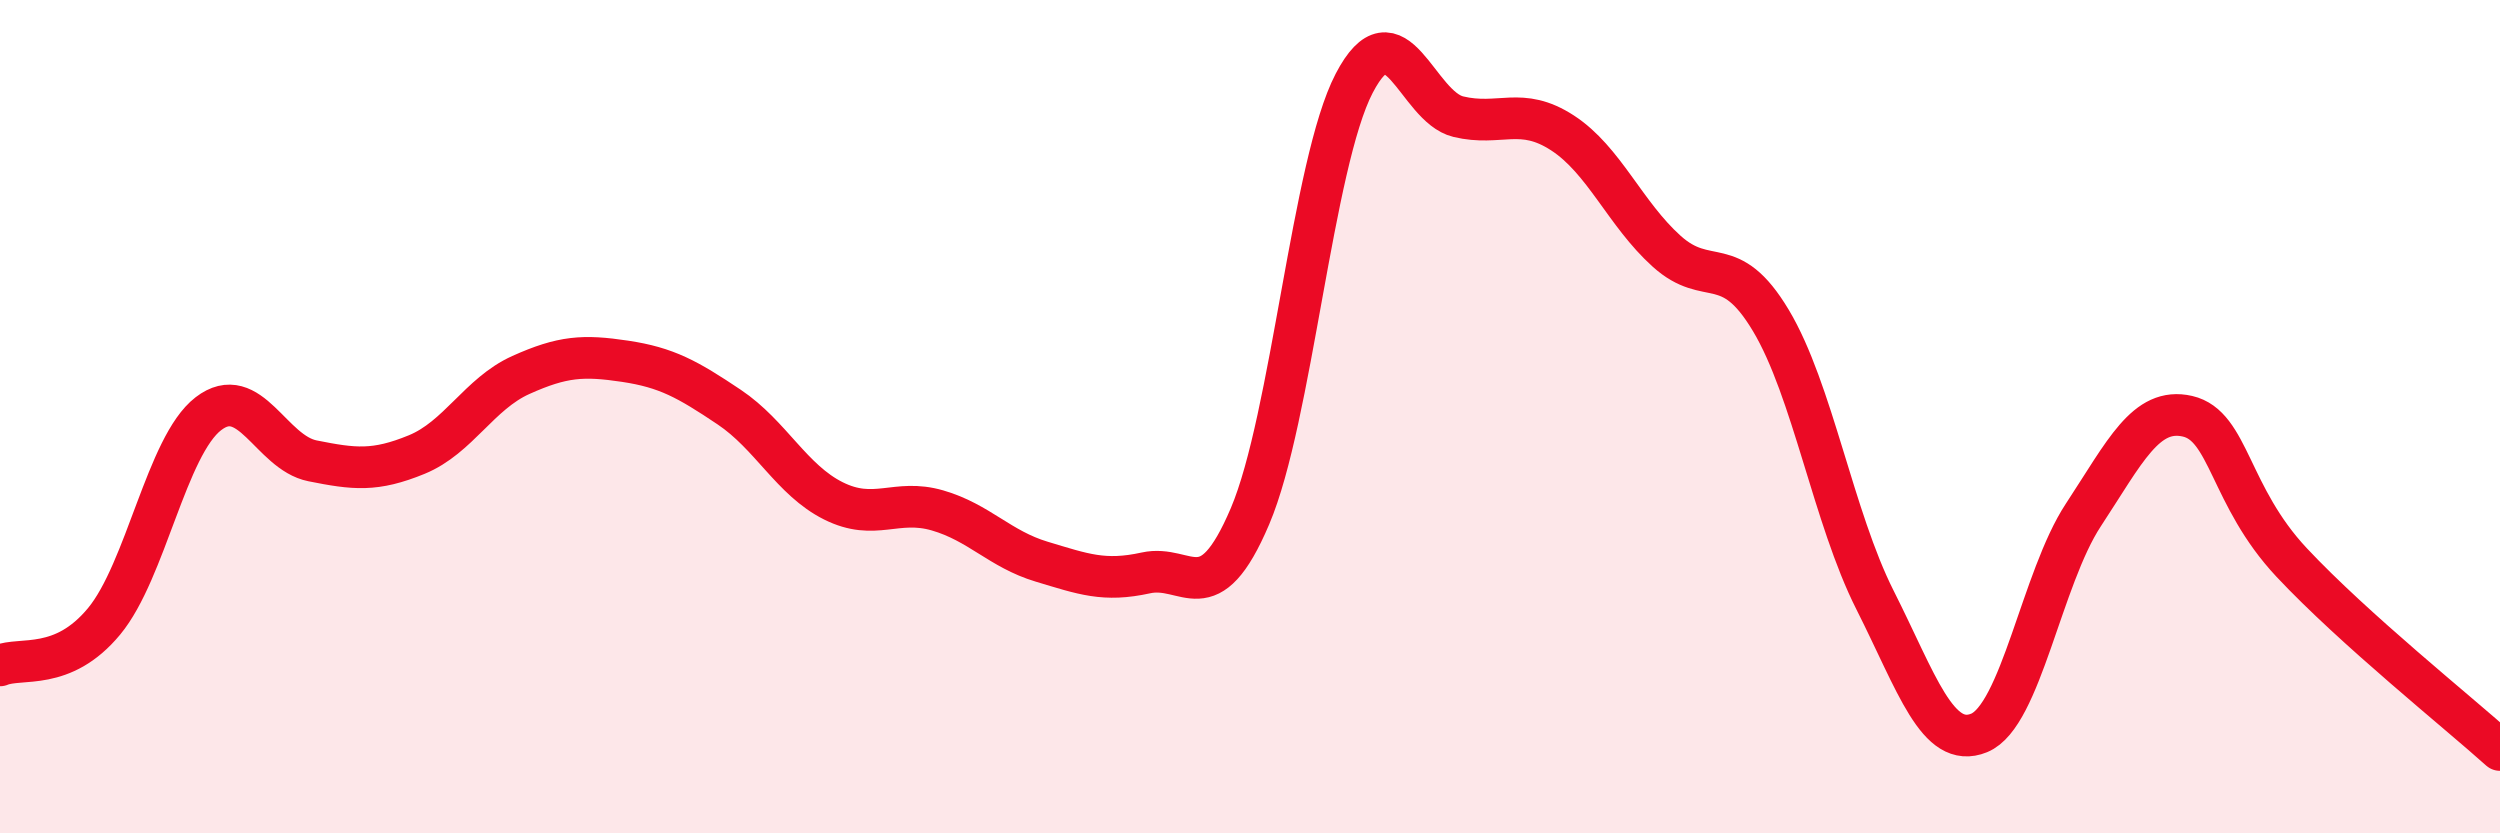 
    <svg width="60" height="20" viewBox="0 0 60 20" xmlns="http://www.w3.org/2000/svg">
      <path
        d="M 0,15.97 C 0.5,15.76 1.5,16.12 2.5,14.91 C 3.5,13.7 4,10.7 5,9.93 C 6,9.16 6.5,10.86 7.5,11.06 C 8.5,11.26 9,11.32 10,10.91 C 11,10.5 11.5,9.45 12.5,9 C 13.5,8.55 14,8.52 15,8.67 C 16,8.82 16.5,9.1 17.5,9.77 C 18.5,10.44 19,11.52 20,12.02 C 21,12.52 21.5,11.96 22.5,12.25 C 23.5,12.54 24,13.18 25,13.48 C 26,13.78 26.5,13.97 27.5,13.75 C 28.5,13.53 29,14.74 30,12.39 C 31,10.04 31.5,3.92 32.5,2 C 33.5,0.08 34,2.56 35,2.8 C 36,3.04 36.5,2.54 37.5,3.19 C 38.5,3.84 39,5.13 40,6.03 C 41,6.93 41.5,6.02 42.5,7.69 C 43.5,9.36 44,12.42 45,14.4 C 46,16.38 46.5,18 47.5,17.59 C 48.5,17.18 49,13.88 50,12.36 C 51,10.84 51.5,9.76 52.5,9.99 C 53.5,10.22 53.5,11.9 55,13.5 C 56.5,15.1 59,17.1 60,18L60 20L0 20Z"
        fill="#EB0A25"
        opacity="0.1"
        stroke-linecap="round"
        stroke-linejoin="round"
      />
      <path
        d="M 0,15.97 C 0.5,15.76 1.5,16.12 2.5,14.91 C 3.5,13.7 4,10.7 5,9.93 C 6,9.16 6.5,10.86 7.5,11.06 C 8.5,11.26 9,11.32 10,10.91 C 11,10.5 11.5,9.45 12.5,9 C 13.5,8.55 14,8.52 15,8.67 C 16,8.82 16.5,9.1 17.5,9.77 C 18.5,10.44 19,11.52 20,12.02 C 21,12.52 21.5,11.96 22.5,12.25 C 23.5,12.54 24,13.18 25,13.48 C 26,13.78 26.5,13.97 27.5,13.75 C 28.5,13.53 29,14.74 30,12.39 C 31,10.04 31.5,3.92 32.5,2 C 33.5,0.08 34,2.56 35,2.8 C 36,3.04 36.5,2.54 37.5,3.19 C 38.5,3.84 39,5.13 40,6.03 C 41,6.93 41.5,6.02 42.5,7.69 C 43.5,9.36 44,12.42 45,14.4 C 46,16.38 46.5,18 47.5,17.59 C 48.5,17.18 49,13.88 50,12.36 C 51,10.84 51.5,9.76 52.5,9.99 C 53.5,10.22 53.5,11.9 55,13.5 C 56.5,15.1 59,17.1 60,18"
        stroke="#EB0A25"
        stroke-width="1"
        fill="none"
        stroke-linecap="round"
        stroke-linejoin="round"
      />
    </svg>
  